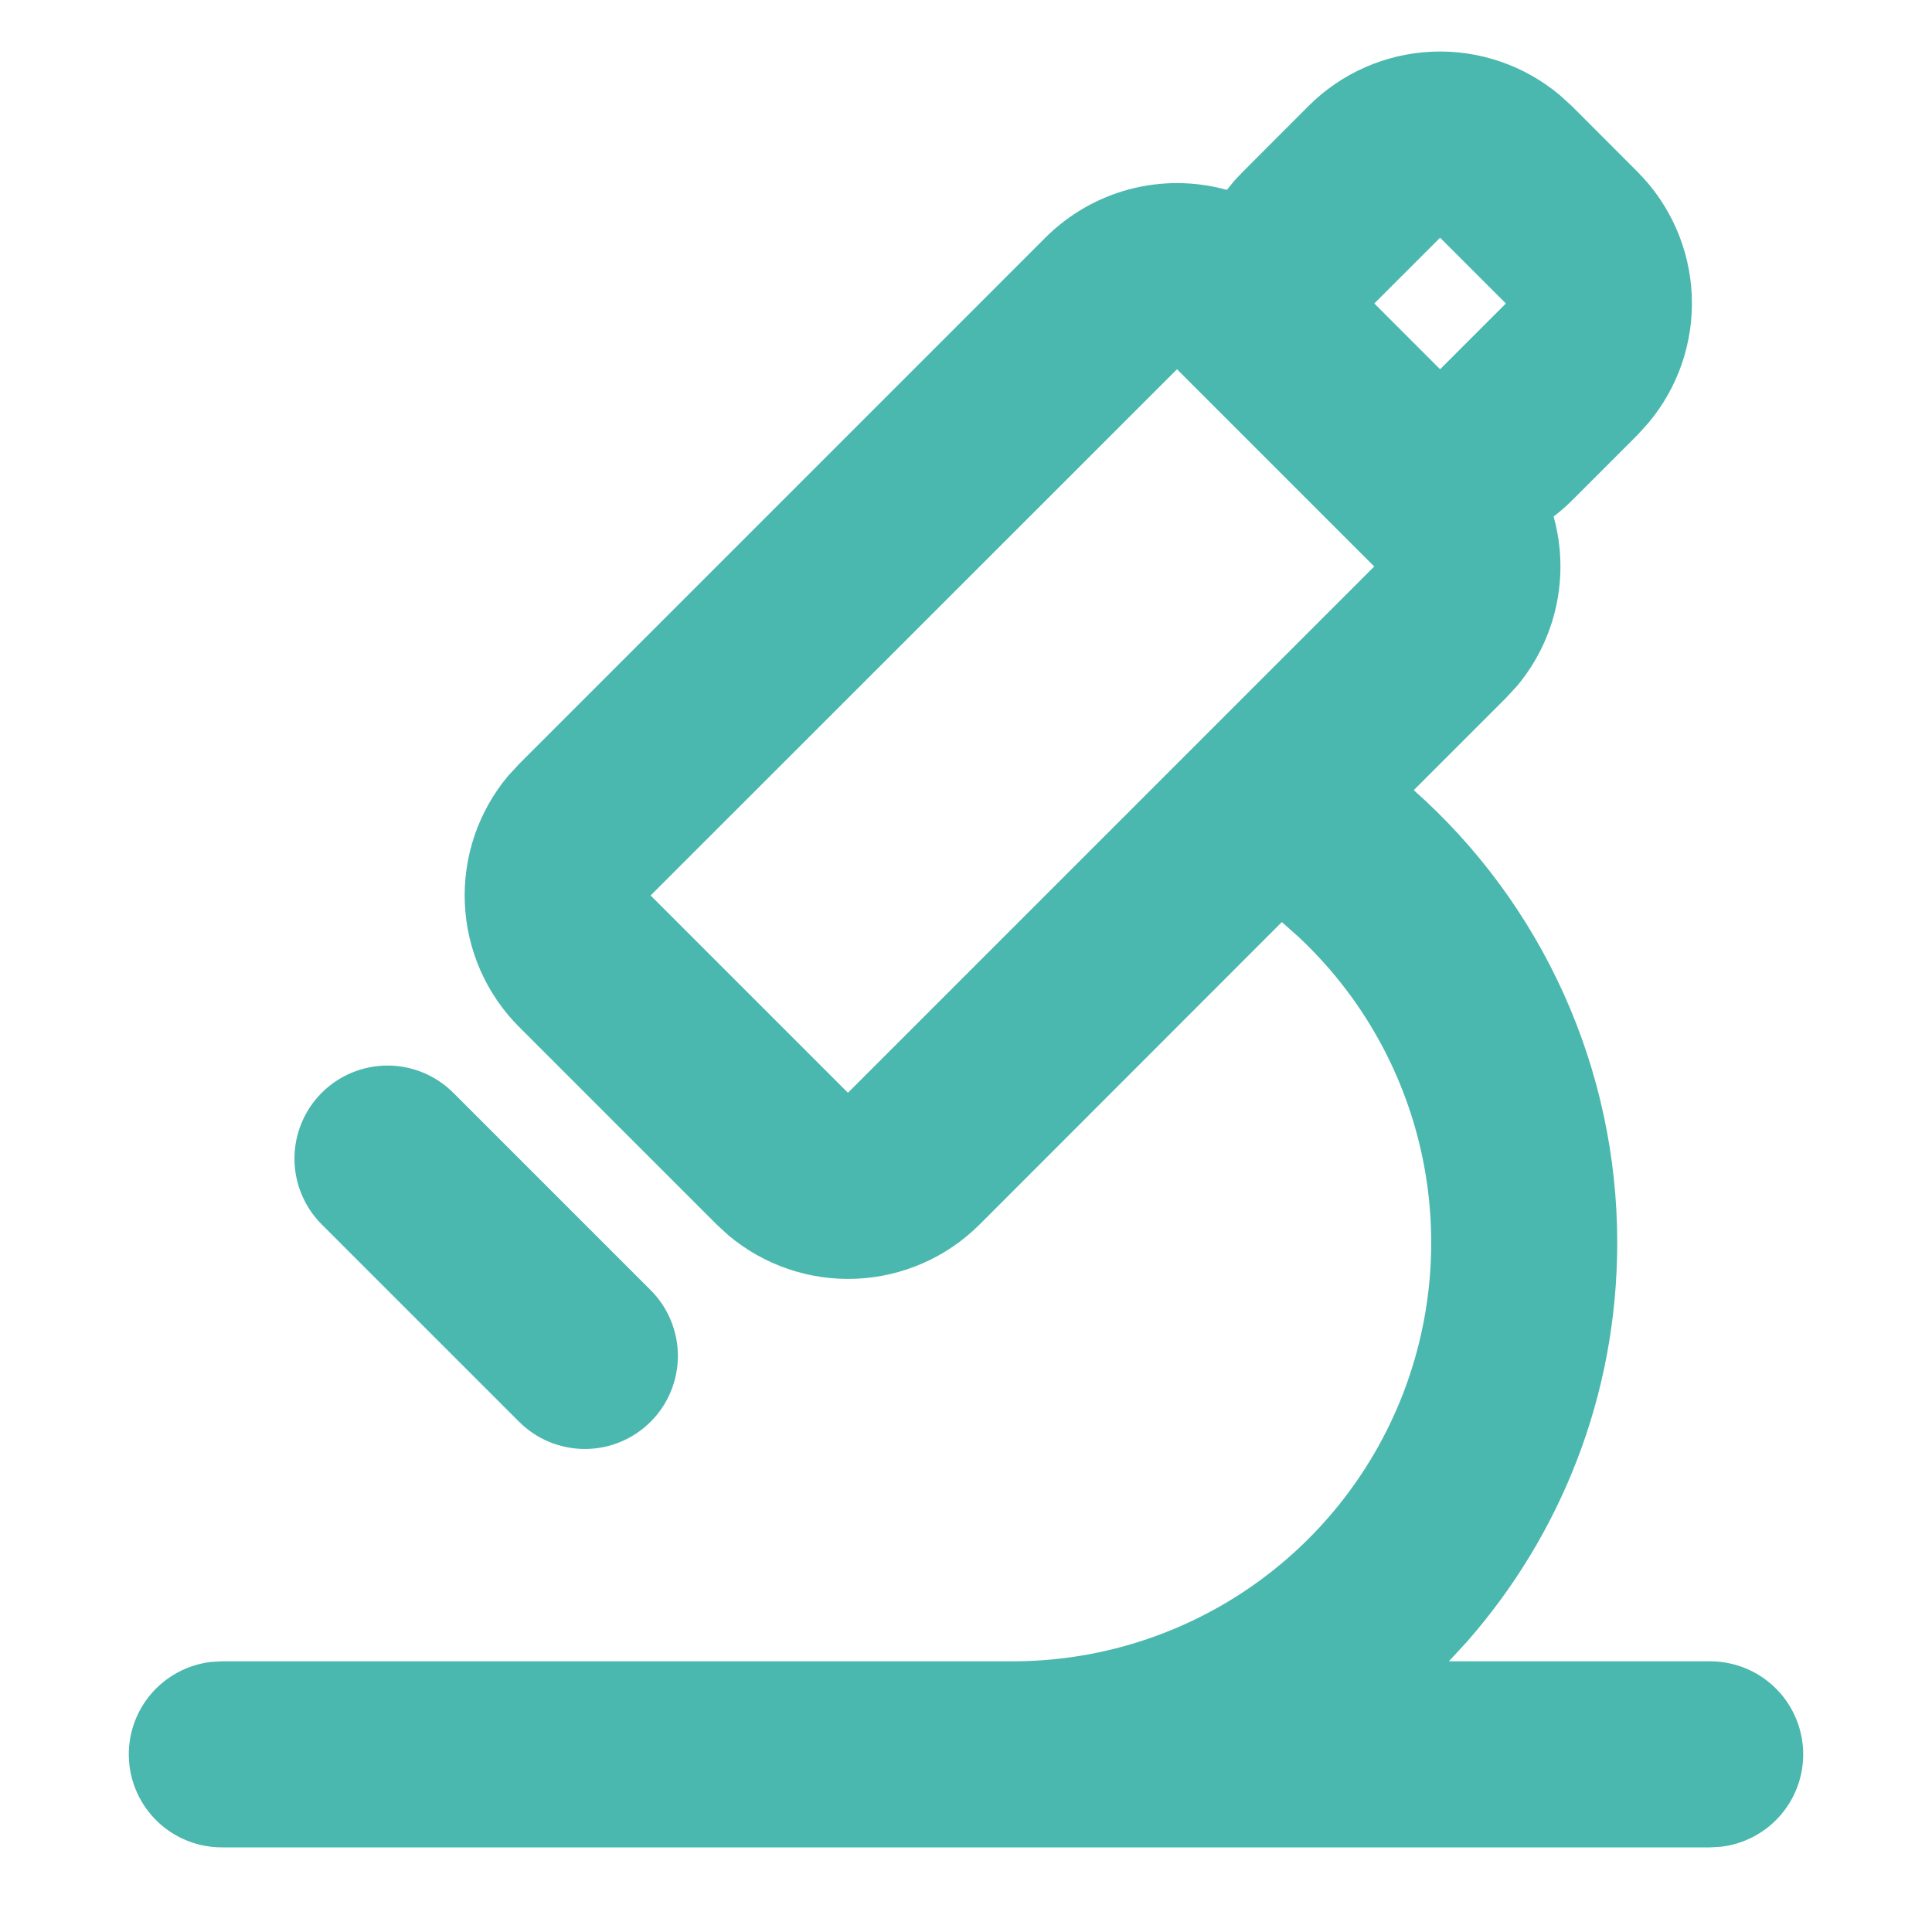 <svg width="75" height="75" viewBox="0 0 75 75" fill="none" xmlns="http://www.w3.org/2000/svg">
<mask id="mask0_177_606" style="mask-type:alpha" maskUnits="userSpaceOnUse" x="0" y="0" width="75" height="75">
<rect width="75" height="75" fill="#D9D9D9"/>
</mask>
<g mask="url(#mask0_177_606)">
<path fill-rule="evenodd" clip-rule="evenodd" d="M50.798 4.114C52.076 2.836 53.788 2.084 55.594 2.007C57.4 1.929 59.169 2.532 60.553 3.695L61.015 4.114L63.568 6.671C64.845 7.949 65.596 9.66 65.674 11.465C65.751 13.27 65.15 15.039 63.987 16.422L63.568 16.884L61.015 19.438C60.794 19.657 60.558 19.863 60.311 20.052C60.627 21.185 60.661 22.378 60.411 23.527C60.161 24.676 59.635 25.747 58.877 26.646L58.458 27.098L54.882 30.673C57.366 32.876 59.355 35.581 60.716 38.609C62.078 41.637 62.781 44.92 62.781 48.24C62.781 54.177 60.578 59.598 56.945 63.733L56.244 64.492H66.392C67.313 64.493 68.198 64.845 68.868 65.477C69.537 66.109 69.94 66.973 69.994 67.892C70.048 68.811 69.749 69.716 69.158 70.421C68.567 71.127 67.729 71.581 66.815 71.69L66.392 71.715H8.608C7.687 71.714 6.802 71.362 6.132 70.73C5.463 70.098 5.06 69.234 5.006 68.315C4.952 67.396 5.251 66.491 5.842 65.785C6.433 65.08 7.271 64.626 8.185 64.517L8.608 64.492H39.306C42.566 64.492 45.752 63.512 48.448 61.678C51.144 59.845 53.226 57.242 54.424 54.21C55.621 51.177 55.879 47.854 55.164 44.673C54.448 41.492 52.792 38.6 50.411 36.372L49.761 35.794L38.031 47.532C36.752 48.811 35.04 49.563 33.233 49.641C31.426 49.718 29.656 49.115 28.273 47.951L27.814 47.528L20.154 39.868C18.875 38.59 18.123 36.879 18.045 35.073C17.966 33.267 18.568 31.497 19.731 30.113L20.154 29.655L40.584 9.224C41.489 8.319 42.618 7.671 43.855 7.345C45.092 7.02 46.394 7.029 47.627 7.372L47.923 7.01L48.244 6.671L50.798 4.114ZM17.6 42.425L25.257 50.082C25.592 50.417 25.859 50.815 26.04 51.253C26.222 51.692 26.316 52.161 26.316 52.636C26.316 53.11 26.223 53.58 26.041 54.018C25.86 54.456 25.594 54.855 25.259 55.19C24.923 55.526 24.525 55.792 24.087 55.974C23.649 56.156 23.179 56.249 22.705 56.249C22.23 56.249 21.761 56.156 21.322 55.975C20.884 55.793 20.486 55.528 20.15 55.192L12.486 47.528C11.81 46.85 11.43 45.931 11.431 44.973C11.432 44.015 11.814 43.097 12.492 42.42C13.17 41.743 14.089 41.364 15.047 41.365C16.005 41.366 16.924 41.747 17.6 42.425ZM45.691 14.335L25.257 34.762L32.917 42.422L53.347 21.991L45.687 14.331L45.691 14.335ZM55.904 9.228L53.351 11.781L55.904 14.335L58.458 11.781L55.904 9.228Z" fill="#4AB8AF"/>
</g>
</svg>
